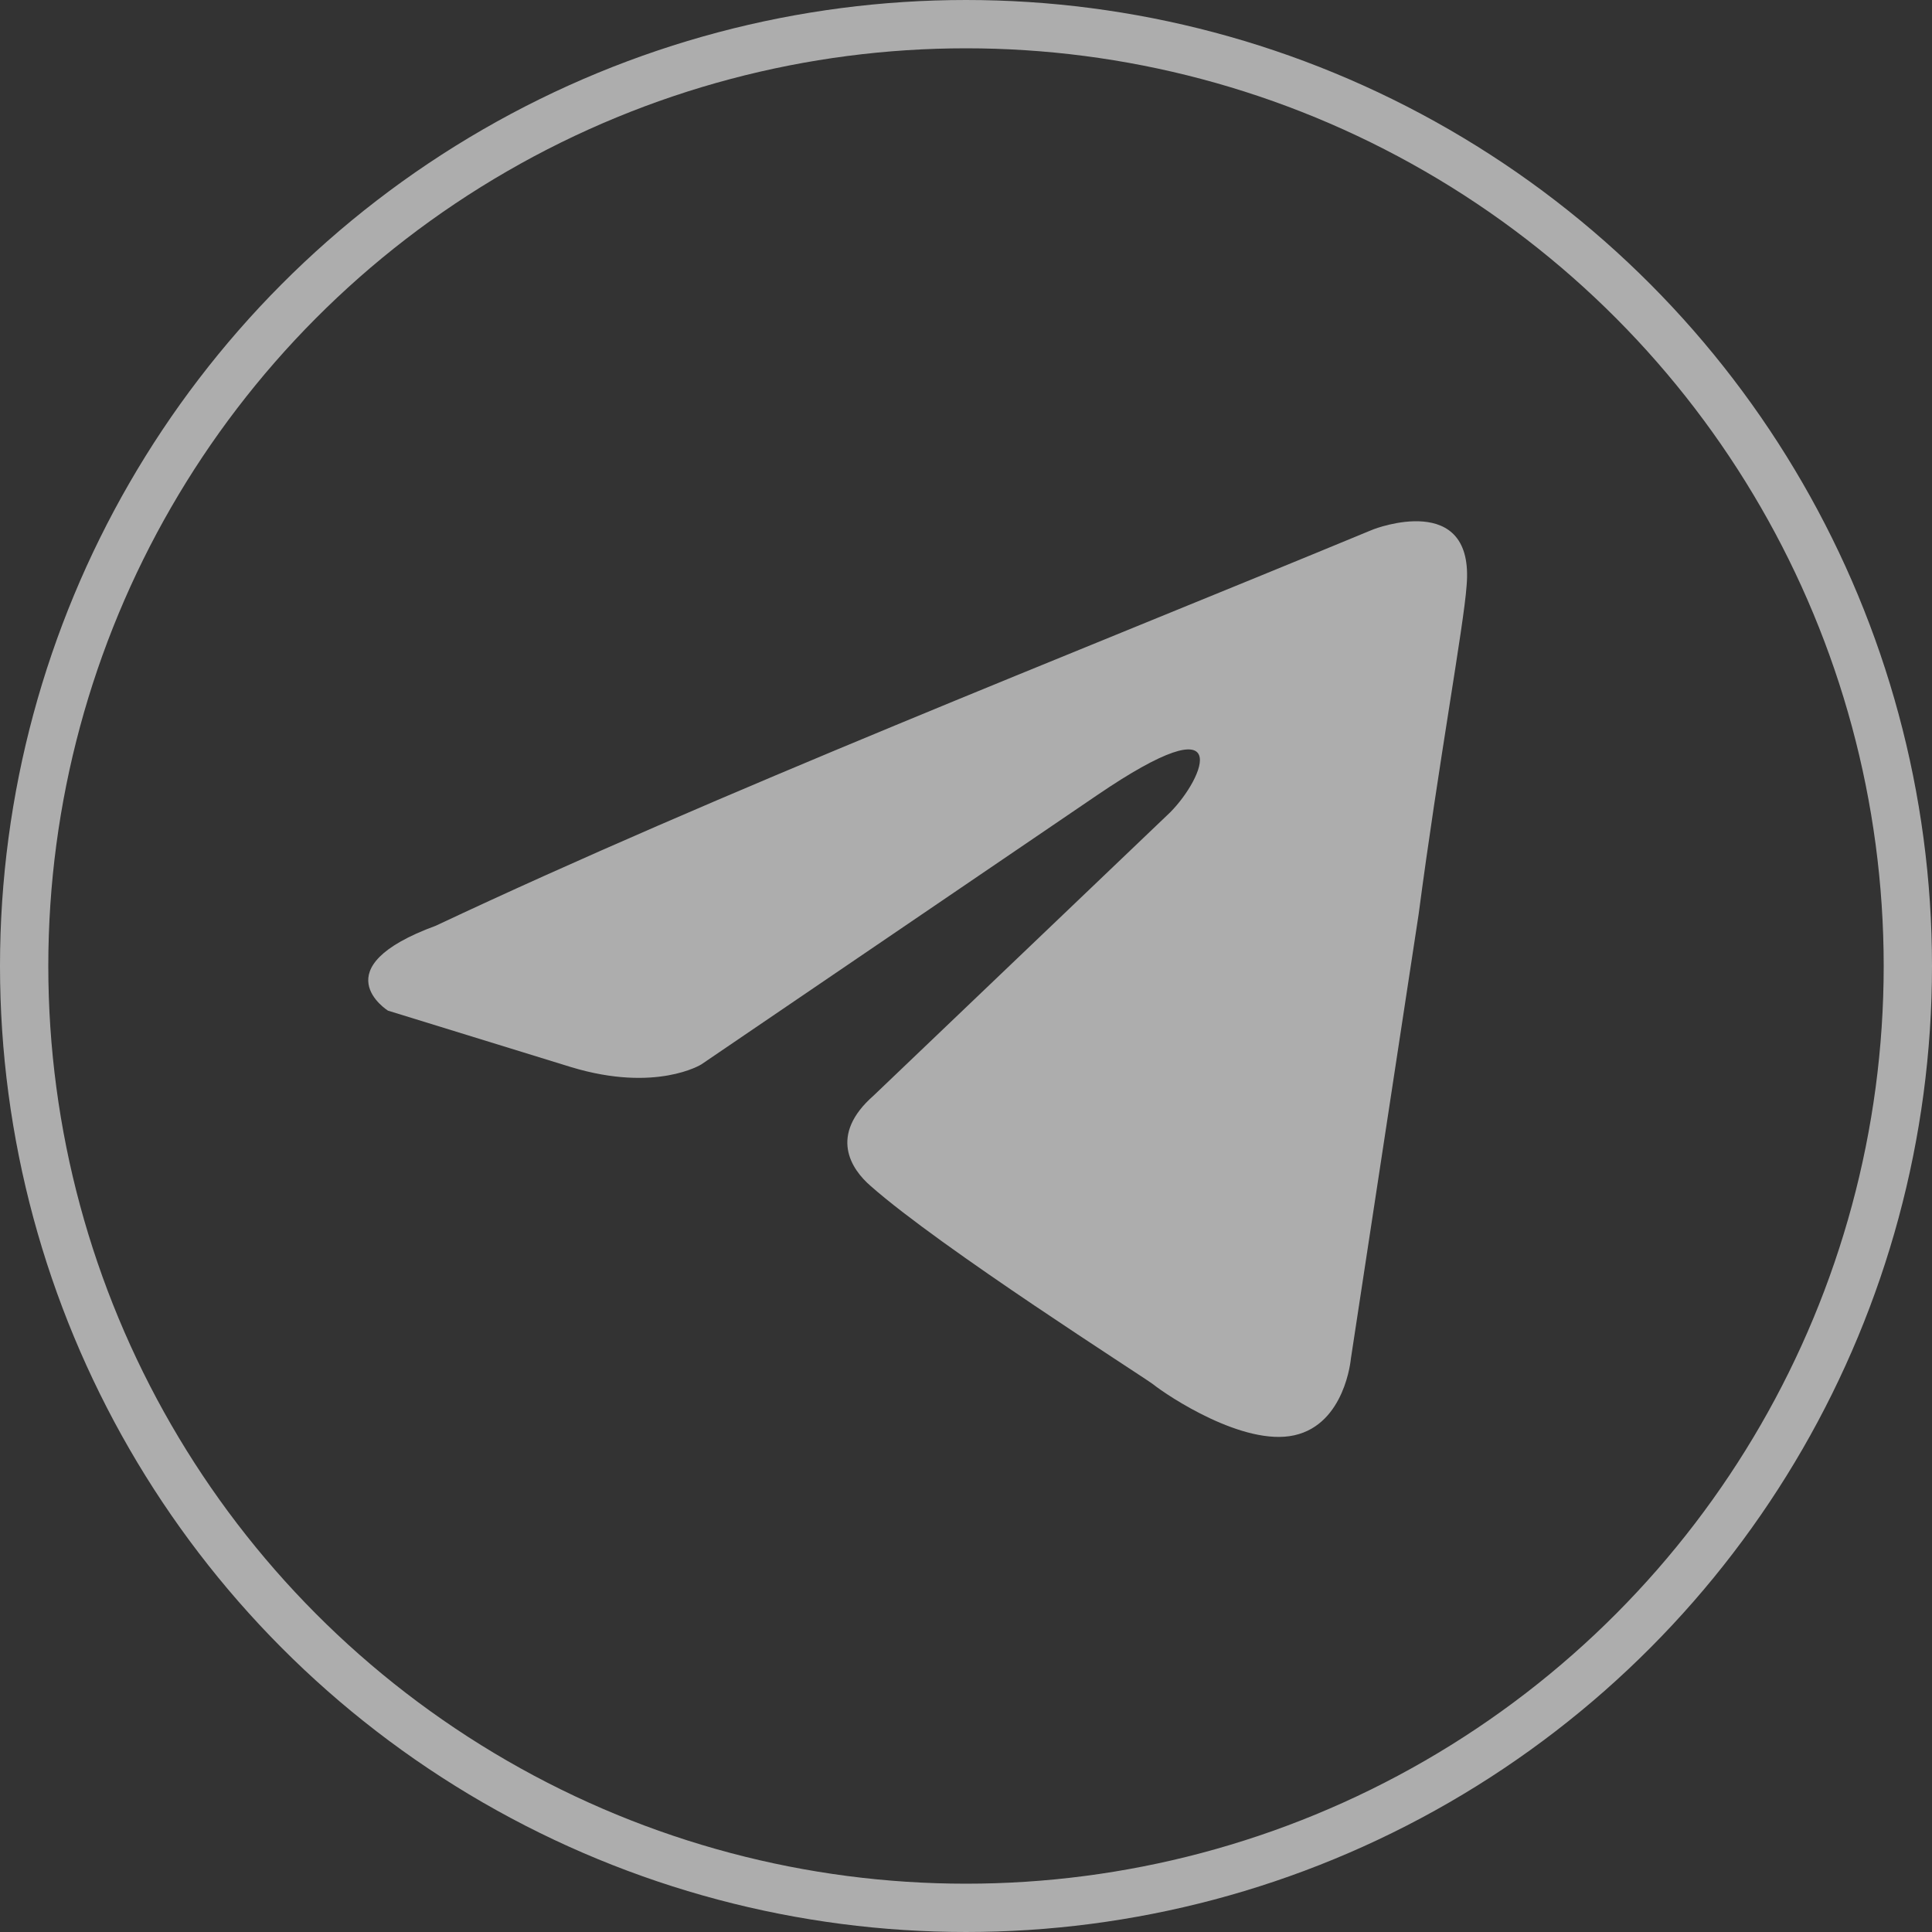 <svg width="40" height="40" viewBox="0 0 40 40" fill="none" xmlns="http://www.w3.org/2000/svg">
<rect x="0" y="0" width="40" height="40" fill="#333333" stroke="none"/>
<circle cx="20" cy="20" r="19.5" stroke="white" stroke-opacity="0.6"/>
<path d="M28.436 10.959C28.436 10.959 30.54 10.139 30.364 12.131C30.306 12.952 29.78 15.824 29.371 18.931L27.968 28.134C27.968 28.134 27.851 29.482 26.798 29.716C25.747 29.951 24.168 28.896 23.875 28.661C23.642 28.485 19.491 25.847 18.03 24.558C17.62 24.206 17.152 23.503 18.088 22.682L24.226 16.82C24.927 16.117 25.629 14.476 22.706 16.469L14.521 22.037C14.521 22.037 13.586 22.624 11.833 22.096L8.032 20.924C8.032 20.924 6.629 20.044 9.026 19.165C14.873 16.41 22.063 13.597 28.435 10.959H28.436Z" fill="white" fill-opacity="0.6"/>
</svg>
